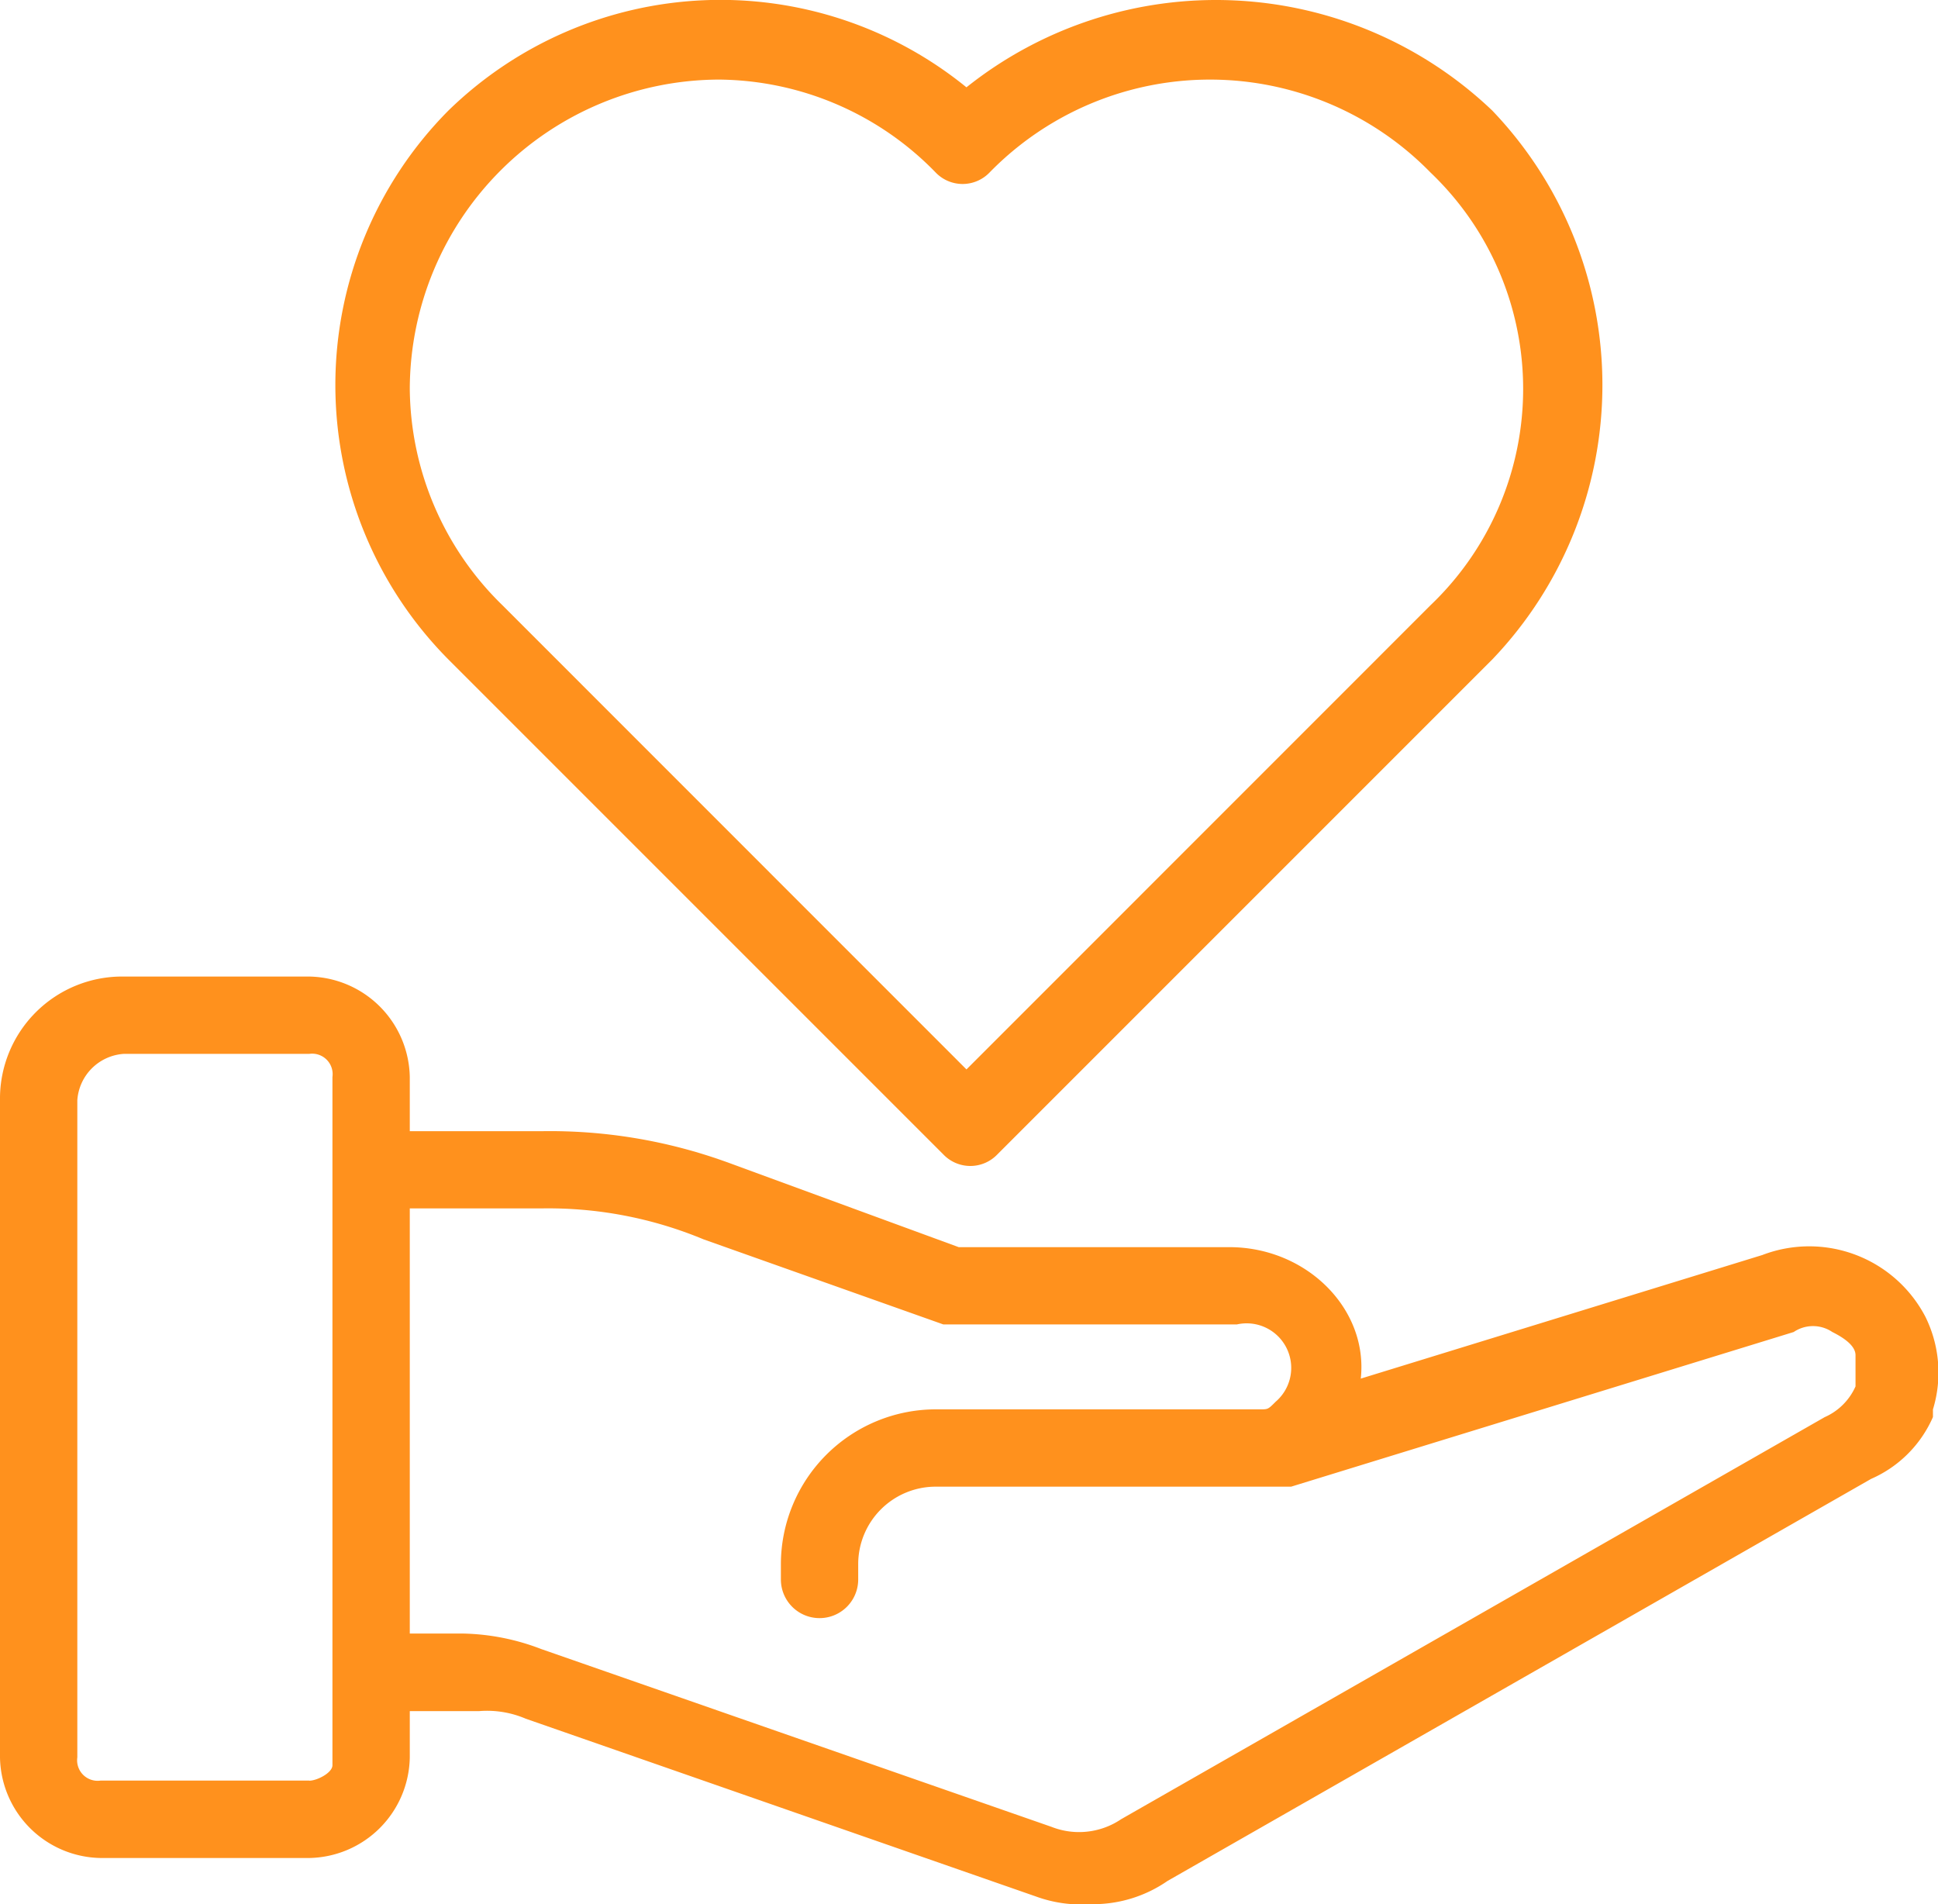 <svg id="Group_654" data-name="Group 654" xmlns="http://www.w3.org/2000/svg" width="76.298" height="74.97" viewBox="0 0 76.298 74.97">
  <path id="Path_839" data-name="Path 839" d="M69.4,118.729,53.573,123.6c.3-2.74-2.131-5.175-5.175-5.175H37.745l-9.132-3.348a20.461,20.461,0,0,0-7.305-1.217H16.133v-2.131a4.029,4.029,0,0,0-3.957-3.957H4.87A4.808,4.808,0,0,0,0,112.642v25.873a4.029,4.029,0,0,0,3.957,3.957h8.219a4.029,4.029,0,0,0,3.957-3.957v-1.826h2.74a3.863,3.863,0,0,1,1.826.3l20.09,7a5.18,5.18,0,0,0,2.131.3,5.141,5.141,0,0,0,3.044-.913l27.7-15.828a4.716,4.716,0,0,0,2.435-2.435v-.3a4.952,4.952,0,0,0-.3-3.653,5.158,5.158,0,0,0-6.392-2.435m-57.226,20.7H3.957a.807.807,0,0,1-.913-.913V112.642a1.964,1.964,0,0,1,1.826-1.826h7.305a.807.807,0,0,1,.913.913v27.091c0,.3-.609.609-.913.609M73.054,123.9h0a2.376,2.376,0,0,1-1.217,1.217l-27.7,15.829a2.96,2.96,0,0,1-2.74.3l-20.09-7a9.008,9.008,0,0,0-3.044-.609H16.133V116.9h5.174a15.9,15.9,0,0,1,6.392,1.218l9.436,3.348H48.7a1.754,1.754,0,0,1,1.522,3.044c-.3.3-.3.3-.609.3H36.831a6.106,6.106,0,0,0-6.088,6.088v.609a1.522,1.522,0,1,0,3.044,0v-.609a3.051,3.051,0,0,1,3.044-3.044h14l19.785-6.088a1.358,1.358,0,0,1,1.522,0q.913.456.913.913V123.9" transform="translate(0 -69.328)" fill="#ff911d"/>
  <path id="Path_840" data-name="Path 840" d="M61.858,3.438a15.344,15.344,0,0,0-20.394.913,15.34,15.34,0,0,0,0,21.612L60.945,45.444a1.471,1.471,0,0,0,2.131,0L82.557,25.963a15.628,15.628,0,0,0,0-21.612,15.762,15.762,0,0,0-20.7-.913M80.122,23.832,61.858,42.1,43.595,23.832a12.019,12.019,0,0,1-3.653-8.523A12.212,12.212,0,0,1,52.118,3.133a12.021,12.021,0,0,1,8.523,3.653,1.471,1.471,0,0,0,2.131,0,12.128,12.128,0,0,1,17.35,0,11.77,11.77,0,0,1,0,17.046" transform="translate(-23.809 0)" fill="#ff911d"/>
</svg>
